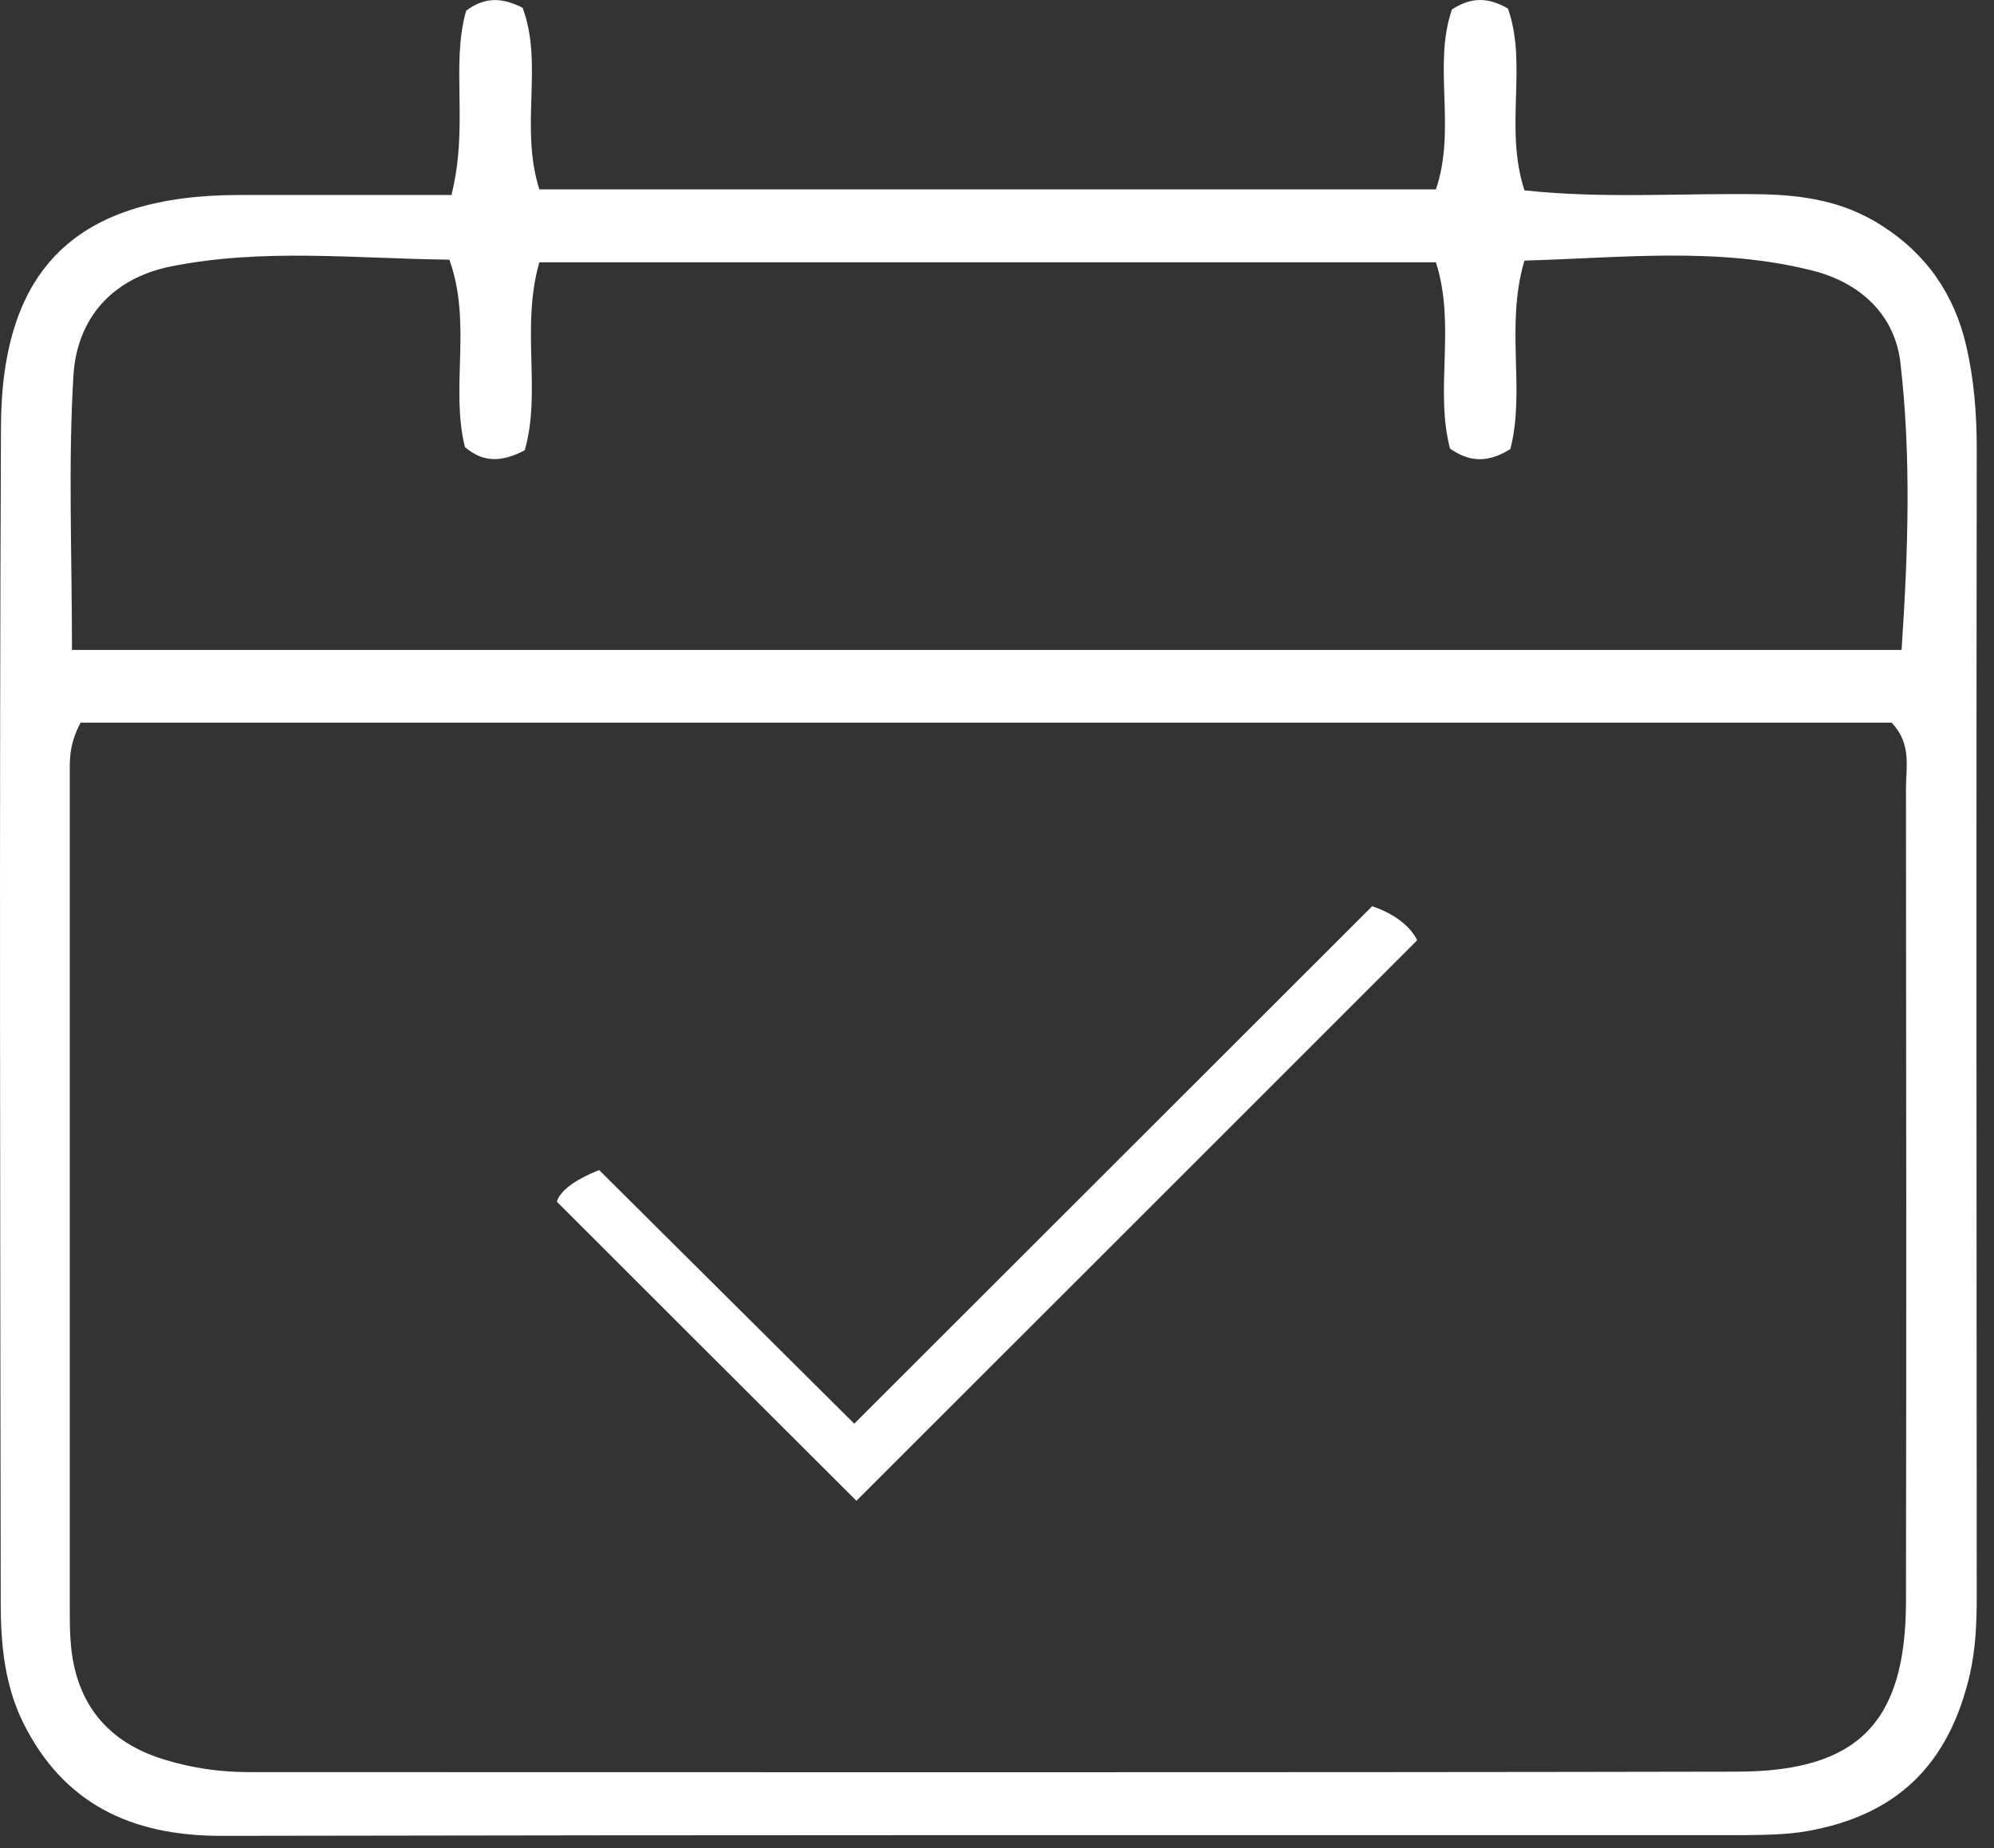 <?xml version="1.0" encoding="UTF-8"?> <svg xmlns="http://www.w3.org/2000/svg" width="82" height="76" viewBox="0 0 82 76" fill="none"><rect x="0" y="0" width="82" height="76" fill="#333333" stroke="none"/><path d="M18.57 7.998C19.28 5.148 18.53 2.688 19.17 0.438C19.97 -0.152 20.67 -0.092 21.49 0.318C22.36 2.638 21.36 5.208 22.18 7.788H59.05C59.9 5.278 58.91 2.698 59.71 0.388C60.51 -0.132 61.2 -0.112 62.01 0.348C62.83 2.668 61.85 5.238 62.69 7.828C65.92 8.178 69.15 7.938 72.37 7.988C74.15 8.018 75.81 8.268 77.37 9.268C79.24 10.457 80.37 12.117 80.86 14.227C81.18 15.607 81.29 17.017 81.29 18.438C81.27 34.167 81.28 49.898 81.29 65.627C81.29 66.707 81.25 67.778 81.01 68.847C80.15 72.558 78.02 74.657 74.29 75.308C73.48 75.448 72.63 75.457 71.8 75.468C50.9 75.468 29.99 75.457 9.09 75.498C5.41 75.498 2.61 74.188 0.95 70.838C0.2 69.318 0.03 67.638 0.03 65.968C0.01 49.818 -0.03 33.678 0.04 17.527C0.07 10.967 3.22 8.028 9.84 8.018C12.73 8.018 15.63 8.018 18.6 8.018L18.57 7.998ZM3.32 29.708C2.81 30.658 2.87 31.337 2.87 31.997C2.87 43.477 2.87 54.958 2.87 66.438C2.87 66.858 2.88 67.267 2.92 67.688C3.15 70.118 4.48 71.678 6.78 72.368C7.89 72.708 9.05 72.877 10.23 72.877C30.62 72.877 51.01 72.897 71.41 72.858C76.42 72.858 78.37 70.828 78.38 65.868C78.4 54.718 78.39 43.578 78.38 32.428C78.38 31.548 78.62 30.587 77.79 29.718H3.33L3.32 29.708ZM2.94 26.727H78.2C78.47 22.657 78.6 18.777 78.15 14.908C77.92 12.938 76.49 11.627 74.57 11.137C70.65 10.137 66.69 10.607 62.69 10.717C61.89 13.408 62.74 16.038 62.11 18.468C61.23 19.017 60.47 19.038 59.63 18.448C58.99 16.008 59.88 13.377 59.05 10.787H22.18C21.41 13.467 22.27 16.098 21.58 18.517C20.66 18.997 19.89 19.047 19.12 18.387C18.51 15.938 19.42 13.307 18.48 10.678C14.62 10.637 10.81 10.197 7.03 10.957C4.59 11.447 3.16 13.117 3.02 15.447C2.8 19.078 2.96 22.738 2.96 26.718L2.94 26.727Z" fill="white"></path><path d="M22.899 49.418C23.019 49.008 23.559 48.548 24.639 48.118C27.989 51.448 31.439 54.878 35.129 58.548C42.349 51.338 49.429 44.258 56.429 37.268C57.549 37.648 58.079 38.248 58.279 38.668C50.459 46.488 42.749 54.198 35.219 61.718C31.329 57.838 27.179 53.698 22.889 49.408L22.899 49.418Z" fill="white"></path></svg> 